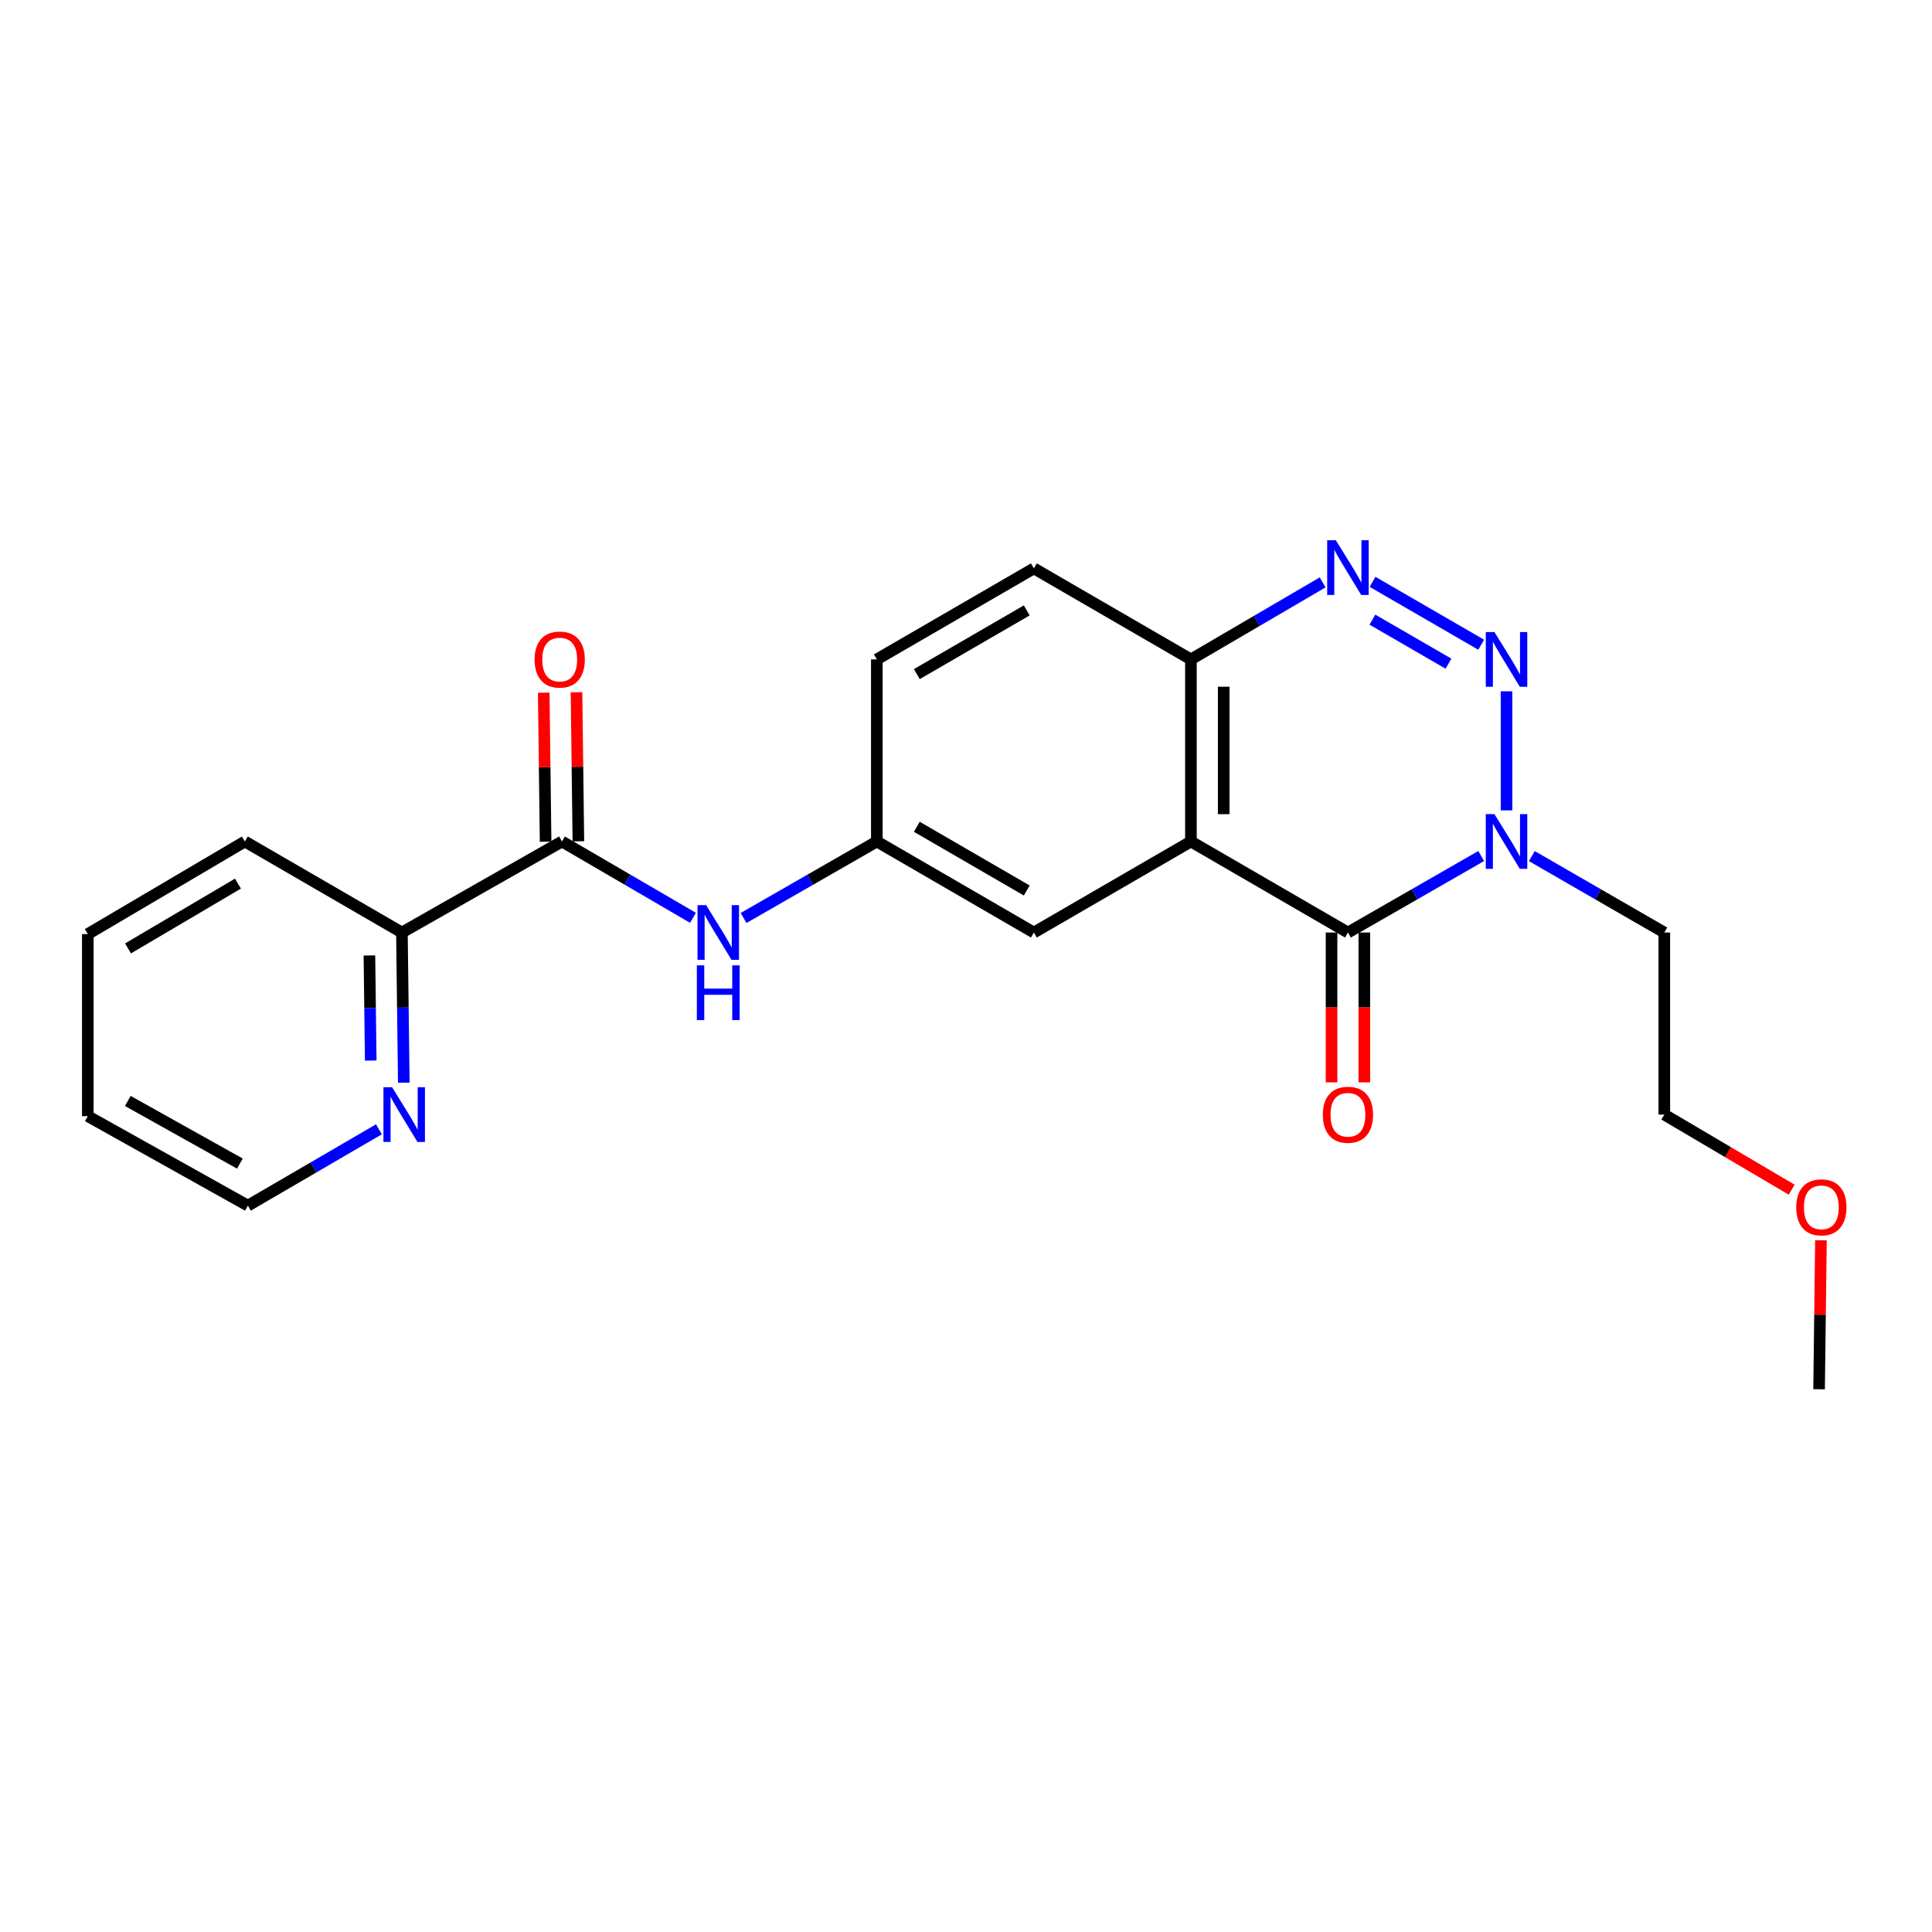 <?xml version='1.0' encoding='iso-8859-1'?>
<svg version='1.1' baseProfile='full'
              xmlns='http://www.w3.org/2000/svg'
                      xmlns:rdkit='http://www.rdkit.org/xml'
                      xmlns:xlink='http://www.w3.org/1999/xlink'
                  xml:space='preserve'
width='1000px' height='1000px' viewBox='0 0 1000 1000'>
<!-- END OF HEADER -->
<rect style='opacity:1.0;fill:#FFFFFF;stroke:none' width='1000' height='1000' x='0' y='0'> </rect>
<path class='bond-2' d='M 779.777,357.822 L 779.777,419.45' style='fill:none;fill-rule:evenodd;stroke:#0000FF;stroke-width:6px;stroke-linecap:butt;stroke-linejoin:miter;stroke-opacity:1' />
<path class='bond-3' d='M 766.666,333.716 L 710.421,301.16' style='fill:none;fill-rule:evenodd;stroke:#0000FF;stroke-width:6px;stroke-linecap:butt;stroke-linejoin:miter;stroke-opacity:1' />
<path class='bond-3' d='M 749.729,343.517 L 710.358,320.728' style='fill:none;fill-rule:evenodd;stroke:#0000FF;stroke-width:6px;stroke-linecap:butt;stroke-linejoin:miter;stroke-opacity:1' />
<path class='bond-0' d='M 697.688,482.673 L 732.179,462.875' style='fill:none;fill-rule:evenodd;stroke:#000000;stroke-width:6px;stroke-linecap:butt;stroke-linejoin:miter;stroke-opacity:1' />
<path class='bond-0' d='M 732.179,462.875 L 766.671,443.077' style='fill:none;fill-rule:evenodd;stroke:#0000FF;stroke-width:6px;stroke-linecap:butt;stroke-linejoin:miter;stroke-opacity:1' />
<path class='bond-9' d='M 689.205,482.673 L 689.205,521.454' style='fill:none;fill-rule:evenodd;stroke:#000000;stroke-width:6px;stroke-linecap:butt;stroke-linejoin:miter;stroke-opacity:1' />
<path class='bond-9' d='M 689.205,521.454 L 689.205,560.236' style='fill:none;fill-rule:evenodd;stroke:#FF0000;stroke-width:6px;stroke-linecap:butt;stroke-linejoin:miter;stroke-opacity:1' />
<path class='bond-9' d='M 706.171,482.673 L 706.171,521.454' style='fill:none;fill-rule:evenodd;stroke:#000000;stroke-width:6px;stroke-linecap:butt;stroke-linejoin:miter;stroke-opacity:1' />
<path class='bond-9' d='M 706.171,521.454 L 706.171,560.236' style='fill:none;fill-rule:evenodd;stroke:#FF0000;stroke-width:6px;stroke-linecap:butt;stroke-linejoin:miter;stroke-opacity:1' />
<path class='bond-23' d='M 697.688,482.673 L 616.419,435.554' style='fill:none;fill-rule:evenodd;stroke:#000000;stroke-width:6px;stroke-linecap:butt;stroke-linejoin:miter;stroke-opacity:1' />
<path class='bond-1' d='M 616.419,435.554 L 616.419,341.306' style='fill:none;fill-rule:evenodd;stroke:#000000;stroke-width:6px;stroke-linecap:butt;stroke-linejoin:miter;stroke-opacity:1' />
<path class='bond-1' d='M 633.386,421.416 L 633.386,355.443' style='fill:none;fill-rule:evenodd;stroke:#000000;stroke-width:6px;stroke-linecap:butt;stroke-linejoin:miter;stroke-opacity:1' />
<path class='bond-7' d='M 616.419,435.554 L 535.132,482.673' style='fill:none;fill-rule:evenodd;stroke:#000000;stroke-width:6px;stroke-linecap:butt;stroke-linejoin:miter;stroke-opacity:1' />
<path class='bond-13' d='M 792.874,443.11 L 827.158,462.892' style='fill:none;fill-rule:evenodd;stroke:#0000FF;stroke-width:6px;stroke-linecap:butt;stroke-linejoin:miter;stroke-opacity:1' />
<path class='bond-13' d='M 827.158,462.892 L 861.442,482.673' style='fill:none;fill-rule:evenodd;stroke:#000000;stroke-width:6px;stroke-linecap:butt;stroke-linejoin:miter;stroke-opacity:1' />
<path class='bond-5' d='M 684.595,301.446 L 650.507,321.376' style='fill:none;fill-rule:evenodd;stroke:#0000FF;stroke-width:6px;stroke-linecap:butt;stroke-linejoin:miter;stroke-opacity:1' />
<path class='bond-5' d='M 650.507,321.376 L 616.419,341.306' style='fill:none;fill-rule:evenodd;stroke:#000000;stroke-width:6px;stroke-linecap:butt;stroke-linejoin:miter;stroke-opacity:1' />
<path class='bond-4' d='M 290.882,435.554 L 324.783,455.303' style='fill:none;fill-rule:evenodd;stroke:#000000;stroke-width:6px;stroke-linecap:butt;stroke-linejoin:miter;stroke-opacity:1' />
<path class='bond-4' d='M 324.783,455.303 L 358.684,475.053' style='fill:none;fill-rule:evenodd;stroke:#0000FF;stroke-width:6px;stroke-linecap:butt;stroke-linejoin:miter;stroke-opacity:1' />
<path class='bond-8' d='M 290.882,435.554 L 208.03,482.673' style='fill:none;fill-rule:evenodd;stroke:#000000;stroke-width:6px;stroke-linecap:butt;stroke-linejoin:miter;stroke-opacity:1' />
<path class='bond-12' d='M 299.365,435.448 L 298.883,396.882' style='fill:none;fill-rule:evenodd;stroke:#000000;stroke-width:6px;stroke-linecap:butt;stroke-linejoin:miter;stroke-opacity:1' />
<path class='bond-12' d='M 298.883,396.882 L 298.4,358.316' style='fill:none;fill-rule:evenodd;stroke:#FF0000;stroke-width:6px;stroke-linecap:butt;stroke-linejoin:miter;stroke-opacity:1' />
<path class='bond-12' d='M 282.4,435.66 L 281.918,397.094' style='fill:none;fill-rule:evenodd;stroke:#000000;stroke-width:6px;stroke-linecap:butt;stroke-linejoin:miter;stroke-opacity:1' />
<path class='bond-12' d='M 281.918,397.094 L 281.435,358.528' style='fill:none;fill-rule:evenodd;stroke:#FF0000;stroke-width:6px;stroke-linecap:butt;stroke-linejoin:miter;stroke-opacity:1' />
<path class='bond-14' d='M 616.419,341.306 L 535.132,294.196' style='fill:none;fill-rule:evenodd;stroke:#000000;stroke-width:6px;stroke-linecap:butt;stroke-linejoin:miter;stroke-opacity:1' />
<path class='bond-6' d='M 384.871,475.149 L 419.357,455.351' style='fill:none;fill-rule:evenodd;stroke:#0000FF;stroke-width:6px;stroke-linecap:butt;stroke-linejoin:miter;stroke-opacity:1' />
<path class='bond-6' d='M 419.357,455.351 L 453.844,435.554' style='fill:none;fill-rule:evenodd;stroke:#000000;stroke-width:6px;stroke-linecap:butt;stroke-linejoin:miter;stroke-opacity:1' />
<path class='bond-24' d='M 535.132,482.673 L 453.844,435.554' style='fill:none;fill-rule:evenodd;stroke:#000000;stroke-width:6px;stroke-linecap:butt;stroke-linejoin:miter;stroke-opacity:1' />
<path class='bond-24' d='M 531.447,460.927 L 474.546,427.943' style='fill:none;fill-rule:evenodd;stroke:#000000;stroke-width:6px;stroke-linecap:butt;stroke-linejoin:miter;stroke-opacity:1' />
<path class='bond-11' d='M 208.03,482.673 L 208.516,521.534' style='fill:none;fill-rule:evenodd;stroke:#000000;stroke-width:6px;stroke-linecap:butt;stroke-linejoin:miter;stroke-opacity:1' />
<path class='bond-11' d='M 208.516,521.534 L 209.002,560.395' style='fill:none;fill-rule:evenodd;stroke:#0000FF;stroke-width:6px;stroke-linecap:butt;stroke-linejoin:miter;stroke-opacity:1' />
<path class='bond-11' d='M 191.211,494.543 L 191.551,521.746' style='fill:none;fill-rule:evenodd;stroke:#000000;stroke-width:6px;stroke-linecap:butt;stroke-linejoin:miter;stroke-opacity:1' />
<path class='bond-11' d='M 191.551,521.746 L 191.891,548.949' style='fill:none;fill-rule:evenodd;stroke:#0000FF;stroke-width:6px;stroke-linecap:butt;stroke-linejoin:miter;stroke-opacity:1' />
<path class='bond-19' d='M 208.03,482.673 L 126.742,435.554' style='fill:none;fill-rule:evenodd;stroke:#000000;stroke-width:6px;stroke-linecap:butt;stroke-linejoin:miter;stroke-opacity:1' />
<path class='bond-10' d='M 453.844,435.554 L 453.844,341.306' style='fill:none;fill-rule:evenodd;stroke:#000000;stroke-width:6px;stroke-linecap:butt;stroke-linejoin:miter;stroke-opacity:1' />
<path class='bond-17' d='M 196.128,584.53 L 162.217,604.281' style='fill:none;fill-rule:evenodd;stroke:#0000FF;stroke-width:6px;stroke-linecap:butt;stroke-linejoin:miter;stroke-opacity:1' />
<path class='bond-17' d='M 162.217,604.281 L 128.307,624.031' style='fill:none;fill-rule:evenodd;stroke:#000000;stroke-width:6px;stroke-linecap:butt;stroke-linejoin:miter;stroke-opacity:1' />
<path class='bond-18' d='M 861.442,482.673 L 861.442,576.912' style='fill:none;fill-rule:evenodd;stroke:#000000;stroke-width:6px;stroke-linecap:butt;stroke-linejoin:miter;stroke-opacity:1' />
<path class='bond-15' d='M 535.132,294.196 L 453.844,341.306' style='fill:none;fill-rule:evenodd;stroke:#000000;stroke-width:6px;stroke-linecap:butt;stroke-linejoin:miter;stroke-opacity:1' />
<path class='bond-15' d='M 531.446,315.942 L 474.544,348.918' style='fill:none;fill-rule:evenodd;stroke:#000000;stroke-width:6px;stroke-linecap:butt;stroke-linejoin:miter;stroke-opacity:1' />
<path class='bond-16' d='M 927.37,615.778 L 894.406,596.345' style='fill:none;fill-rule:evenodd;stroke:#FF0000;stroke-width:6px;stroke-linecap:butt;stroke-linejoin:miter;stroke-opacity:1' />
<path class='bond-16' d='M 894.406,596.345 L 861.442,576.912' style='fill:none;fill-rule:evenodd;stroke:#000000;stroke-width:6px;stroke-linecap:butt;stroke-linejoin:miter;stroke-opacity:1' />
<path class='bond-20' d='M 942.515,641.949 L 942.033,680.514' style='fill:none;fill-rule:evenodd;stroke:#FF0000;stroke-width:6px;stroke-linecap:butt;stroke-linejoin:miter;stroke-opacity:1' />
<path class='bond-20' d='M 942.033,680.514 L 941.551,719.08' style='fill:none;fill-rule:evenodd;stroke:#000000;stroke-width:6px;stroke-linecap:butt;stroke-linejoin:miter;stroke-opacity:1' />
<path class='bond-25' d='M 128.307,624.031 L 45.455,577.713' style='fill:none;fill-rule:evenodd;stroke:#000000;stroke-width:6px;stroke-linecap:butt;stroke-linejoin:miter;stroke-opacity:1' />
<path class='bond-25' d='M 124.158,602.274 L 66.161,569.851' style='fill:none;fill-rule:evenodd;stroke:#000000;stroke-width:6px;stroke-linecap:butt;stroke-linejoin:miter;stroke-opacity:1' />
<path class='bond-22' d='M 126.742,435.554 L 45.455,483.474' style='fill:none;fill-rule:evenodd;stroke:#000000;stroke-width:6px;stroke-linecap:butt;stroke-linejoin:miter;stroke-opacity:1' />
<path class='bond-22' d='M 123.165,457.357 L 66.264,490.902' style='fill:none;fill-rule:evenodd;stroke:#000000;stroke-width:6px;stroke-linecap:butt;stroke-linejoin:miter;stroke-opacity:1' />
<path class='bond-21' d='M 45.455,577.713 L 45.455,483.474' style='fill:none;fill-rule:evenodd;stroke:#000000;stroke-width:6px;stroke-linecap:butt;stroke-linejoin:miter;stroke-opacity:1' />
<path  class='atom-0' d='M 773.517 327.146
L 782.797 342.146
Q 783.717 343.626, 785.197 346.306
Q 786.677 348.986, 786.757 349.146
L 786.757 327.146
L 790.517 327.146
L 790.517 355.466
L 786.637 355.466
L 776.677 339.066
Q 775.517 337.146, 774.277 334.946
Q 773.077 332.746, 772.717 332.066
L 772.717 355.466
L 769.037 355.466
L 769.037 327.146
L 773.517 327.146
' fill='#0000FF'/>
<path  class='atom-3' d='M 773.517 421.394
L 782.797 436.394
Q 783.717 437.874, 785.197 440.554
Q 786.677 443.234, 786.757 443.394
L 786.757 421.394
L 790.517 421.394
L 790.517 449.714
L 786.637 449.714
L 776.677 433.314
Q 775.517 431.394, 774.277 429.194
Q 773.077 426.994, 772.717 426.314
L 772.717 449.714
L 769.037 449.714
L 769.037 421.394
L 773.517 421.394
' fill='#0000FF'/>
<path  class='atom-4' d='M 691.428 279.63
L 700.708 294.63
Q 701.628 296.11, 703.108 298.79
Q 704.588 301.47, 704.668 301.63
L 704.668 279.63
L 708.428 279.63
L 708.428 307.95
L 704.548 307.95
L 694.588 291.55
Q 693.428 289.63, 692.188 287.43
Q 690.988 285.23, 690.628 284.55
L 690.628 307.95
L 686.948 307.95
L 686.948 279.63
L 691.428 279.63
' fill='#0000FF'/>
<path  class='atom-7' d='M 365.505 468.513
L 374.785 483.513
Q 375.705 484.993, 377.185 487.673
Q 378.665 490.353, 378.745 490.513
L 378.745 468.513
L 382.505 468.513
L 382.505 496.833
L 378.625 496.833
L 368.665 480.433
Q 367.505 478.513, 366.265 476.313
Q 365.065 474.113, 364.705 473.433
L 364.705 496.833
L 361.025 496.833
L 361.025 468.513
L 365.505 468.513
' fill='#0000FF'/>
<path  class='atom-7' d='M 360.685 499.665
L 364.525 499.665
L 364.525 511.705
L 379.005 511.705
L 379.005 499.665
L 382.845 499.665
L 382.845 527.985
L 379.005 527.985
L 379.005 514.905
L 364.525 514.905
L 364.525 527.985
L 360.685 527.985
L 360.685 499.665
' fill='#0000FF'/>
<path  class='atom-10' d='M 684.688 576.992
Q 684.688 570.192, 688.048 566.392
Q 691.408 562.592, 697.688 562.592
Q 703.968 562.592, 707.328 566.392
Q 710.688 570.192, 710.688 576.992
Q 710.688 583.872, 707.288 587.792
Q 703.888 591.672, 697.688 591.672
Q 691.448 591.672, 688.048 587.792
Q 684.688 583.912, 684.688 576.992
M 697.688 588.472
Q 702.008 588.472, 704.328 585.592
Q 706.688 582.672, 706.688 576.992
Q 706.688 571.432, 704.328 568.632
Q 702.008 565.792, 697.688 565.792
Q 693.368 565.792, 691.008 568.592
Q 688.688 571.392, 688.688 576.992
Q 688.688 582.712, 691.008 585.592
Q 693.368 588.472, 697.688 588.472
' fill='#FF0000'/>
<path  class='atom-12' d='M 202.948 562.752
L 212.228 577.752
Q 213.148 579.232, 214.628 581.912
Q 216.108 584.592, 216.188 584.752
L 216.188 562.752
L 219.948 562.752
L 219.948 591.072
L 216.068 591.072
L 206.108 574.672
Q 204.948 572.752, 203.708 570.552
Q 202.508 568.352, 202.148 567.672
L 202.148 591.072
L 198.468 591.072
L 198.468 562.752
L 202.948 562.752
' fill='#0000FF'/>
<path  class='atom-13' d='M 276.704 341.386
Q 276.704 334.586, 280.064 330.786
Q 283.424 326.986, 289.704 326.986
Q 295.984 326.986, 299.344 330.786
Q 302.704 334.586, 302.704 341.386
Q 302.704 348.266, 299.304 352.186
Q 295.904 356.066, 289.704 356.066
Q 283.464 356.066, 280.064 352.186
Q 276.704 348.306, 276.704 341.386
M 289.704 352.866
Q 294.024 352.866, 296.344 349.986
Q 298.704 347.066, 298.704 341.386
Q 298.704 335.826, 296.344 333.026
Q 294.024 330.186, 289.704 330.186
Q 285.384 330.186, 283.024 332.986
Q 280.704 335.786, 280.704 341.386
Q 280.704 347.106, 283.024 349.986
Q 285.384 352.866, 289.704 352.866
' fill='#FF0000'/>
<path  class='atom-17' d='M 929.729 624.912
Q 929.729 618.112, 933.089 614.312
Q 936.449 610.512, 942.729 610.512
Q 949.009 610.512, 952.369 614.312
Q 955.729 618.112, 955.729 624.912
Q 955.729 631.792, 952.329 635.712
Q 948.929 639.592, 942.729 639.592
Q 936.489 639.592, 933.089 635.712
Q 929.729 631.832, 929.729 624.912
M 942.729 636.392
Q 947.049 636.392, 949.369 633.512
Q 951.729 630.592, 951.729 624.912
Q 951.729 619.352, 949.369 616.552
Q 947.049 613.712, 942.729 613.712
Q 938.409 613.712, 936.049 616.512
Q 933.729 619.312, 933.729 624.912
Q 933.729 630.632, 936.049 633.512
Q 938.409 636.392, 942.729 636.392
' fill='#FF0000'/>
</svg>
